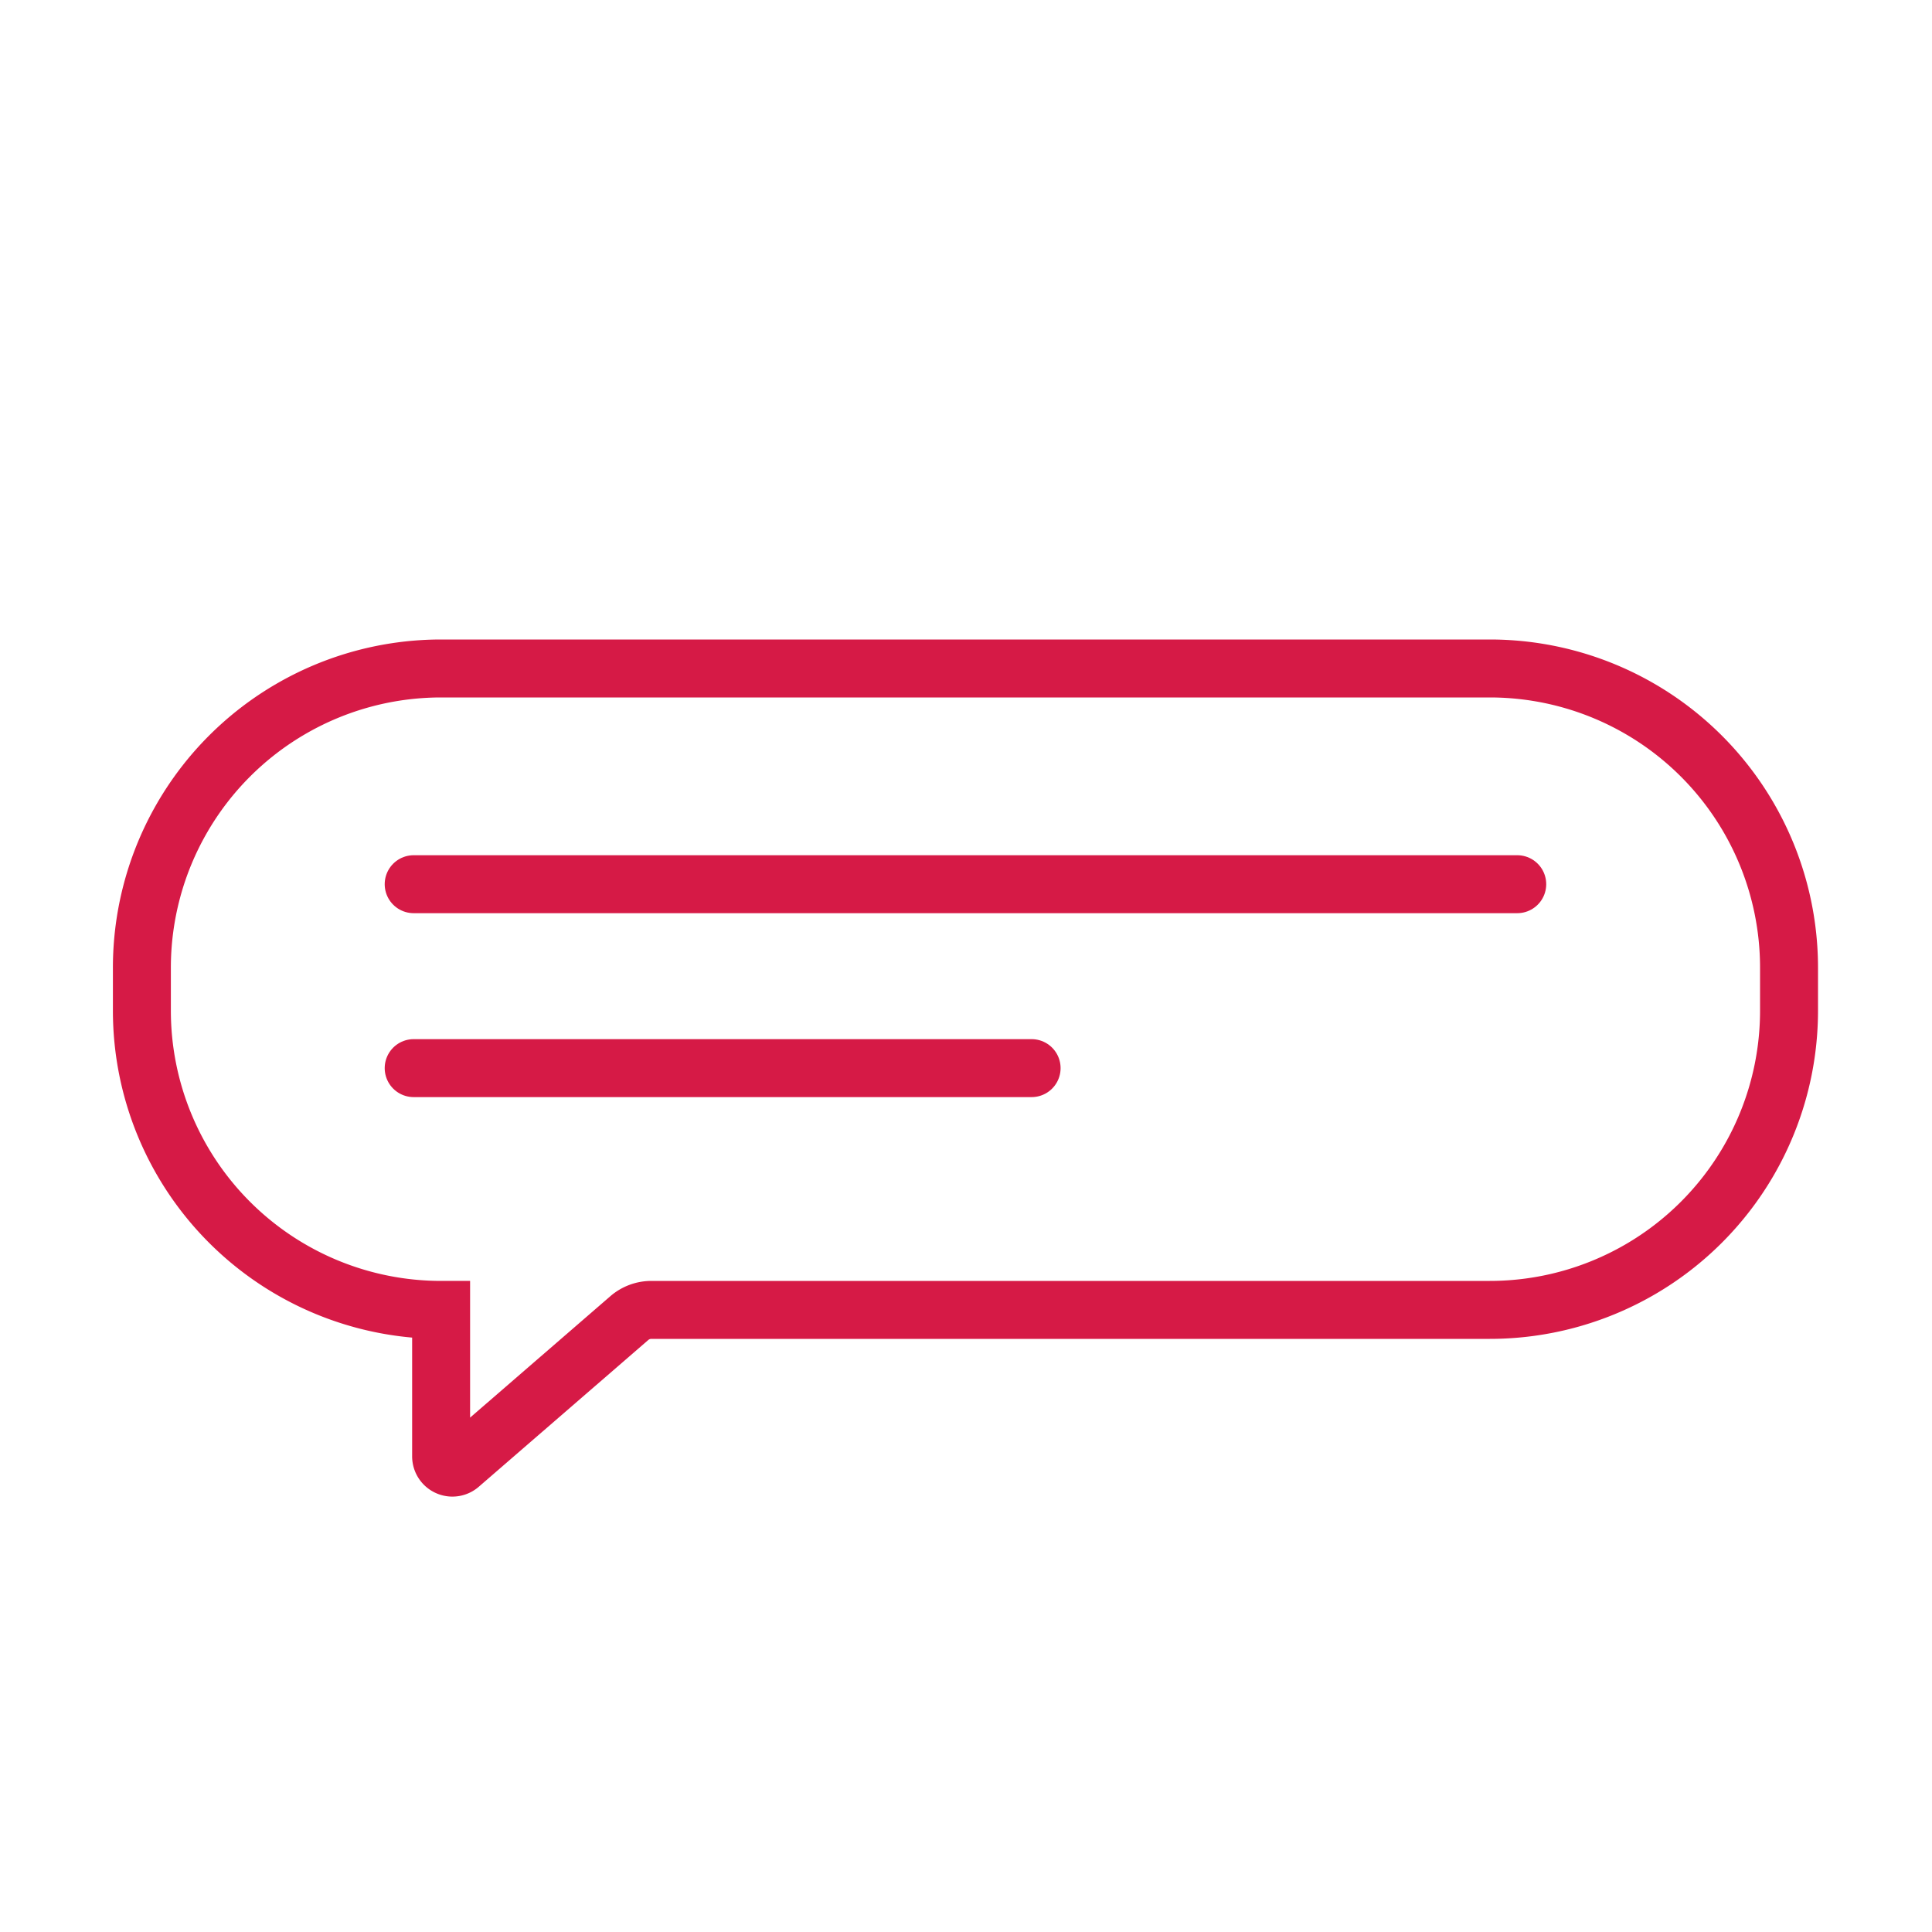 <svg xmlns="http://www.w3.org/2000/svg" viewBox="0 0 500 500"><defs><style>.cls-1,.cls-2{fill:none;stroke:#d61a46;stroke-miterlimit:10;stroke-width:15px;}.cls-2{stroke-linecap:round;}</style></defs><g id="Layer_13" data-name="Layer 13"><path class="cls-1" d="M385.56,339h-217a8.74,8.74,0,0,0-5.7,2.13L119,379.1a2.92,2.92,0,0,1-4.84-2.21V339h0a77.44,77.44,0,0,1-77.44-77.43V250.48A77.44,77.44,0,0,1,114.16,173h271.4A77.44,77.44,0,0,1,463,250.48v11.07A77.44,77.44,0,0,1,385.56,339Z"/><line class="cls-2" x1="107.06" y1="228.83" x2="392.66" y2="228.83"/><line class="cls-2" x1="107.06" y1="276.43" x2="266.98" y2="276.43"/></g></svg>
